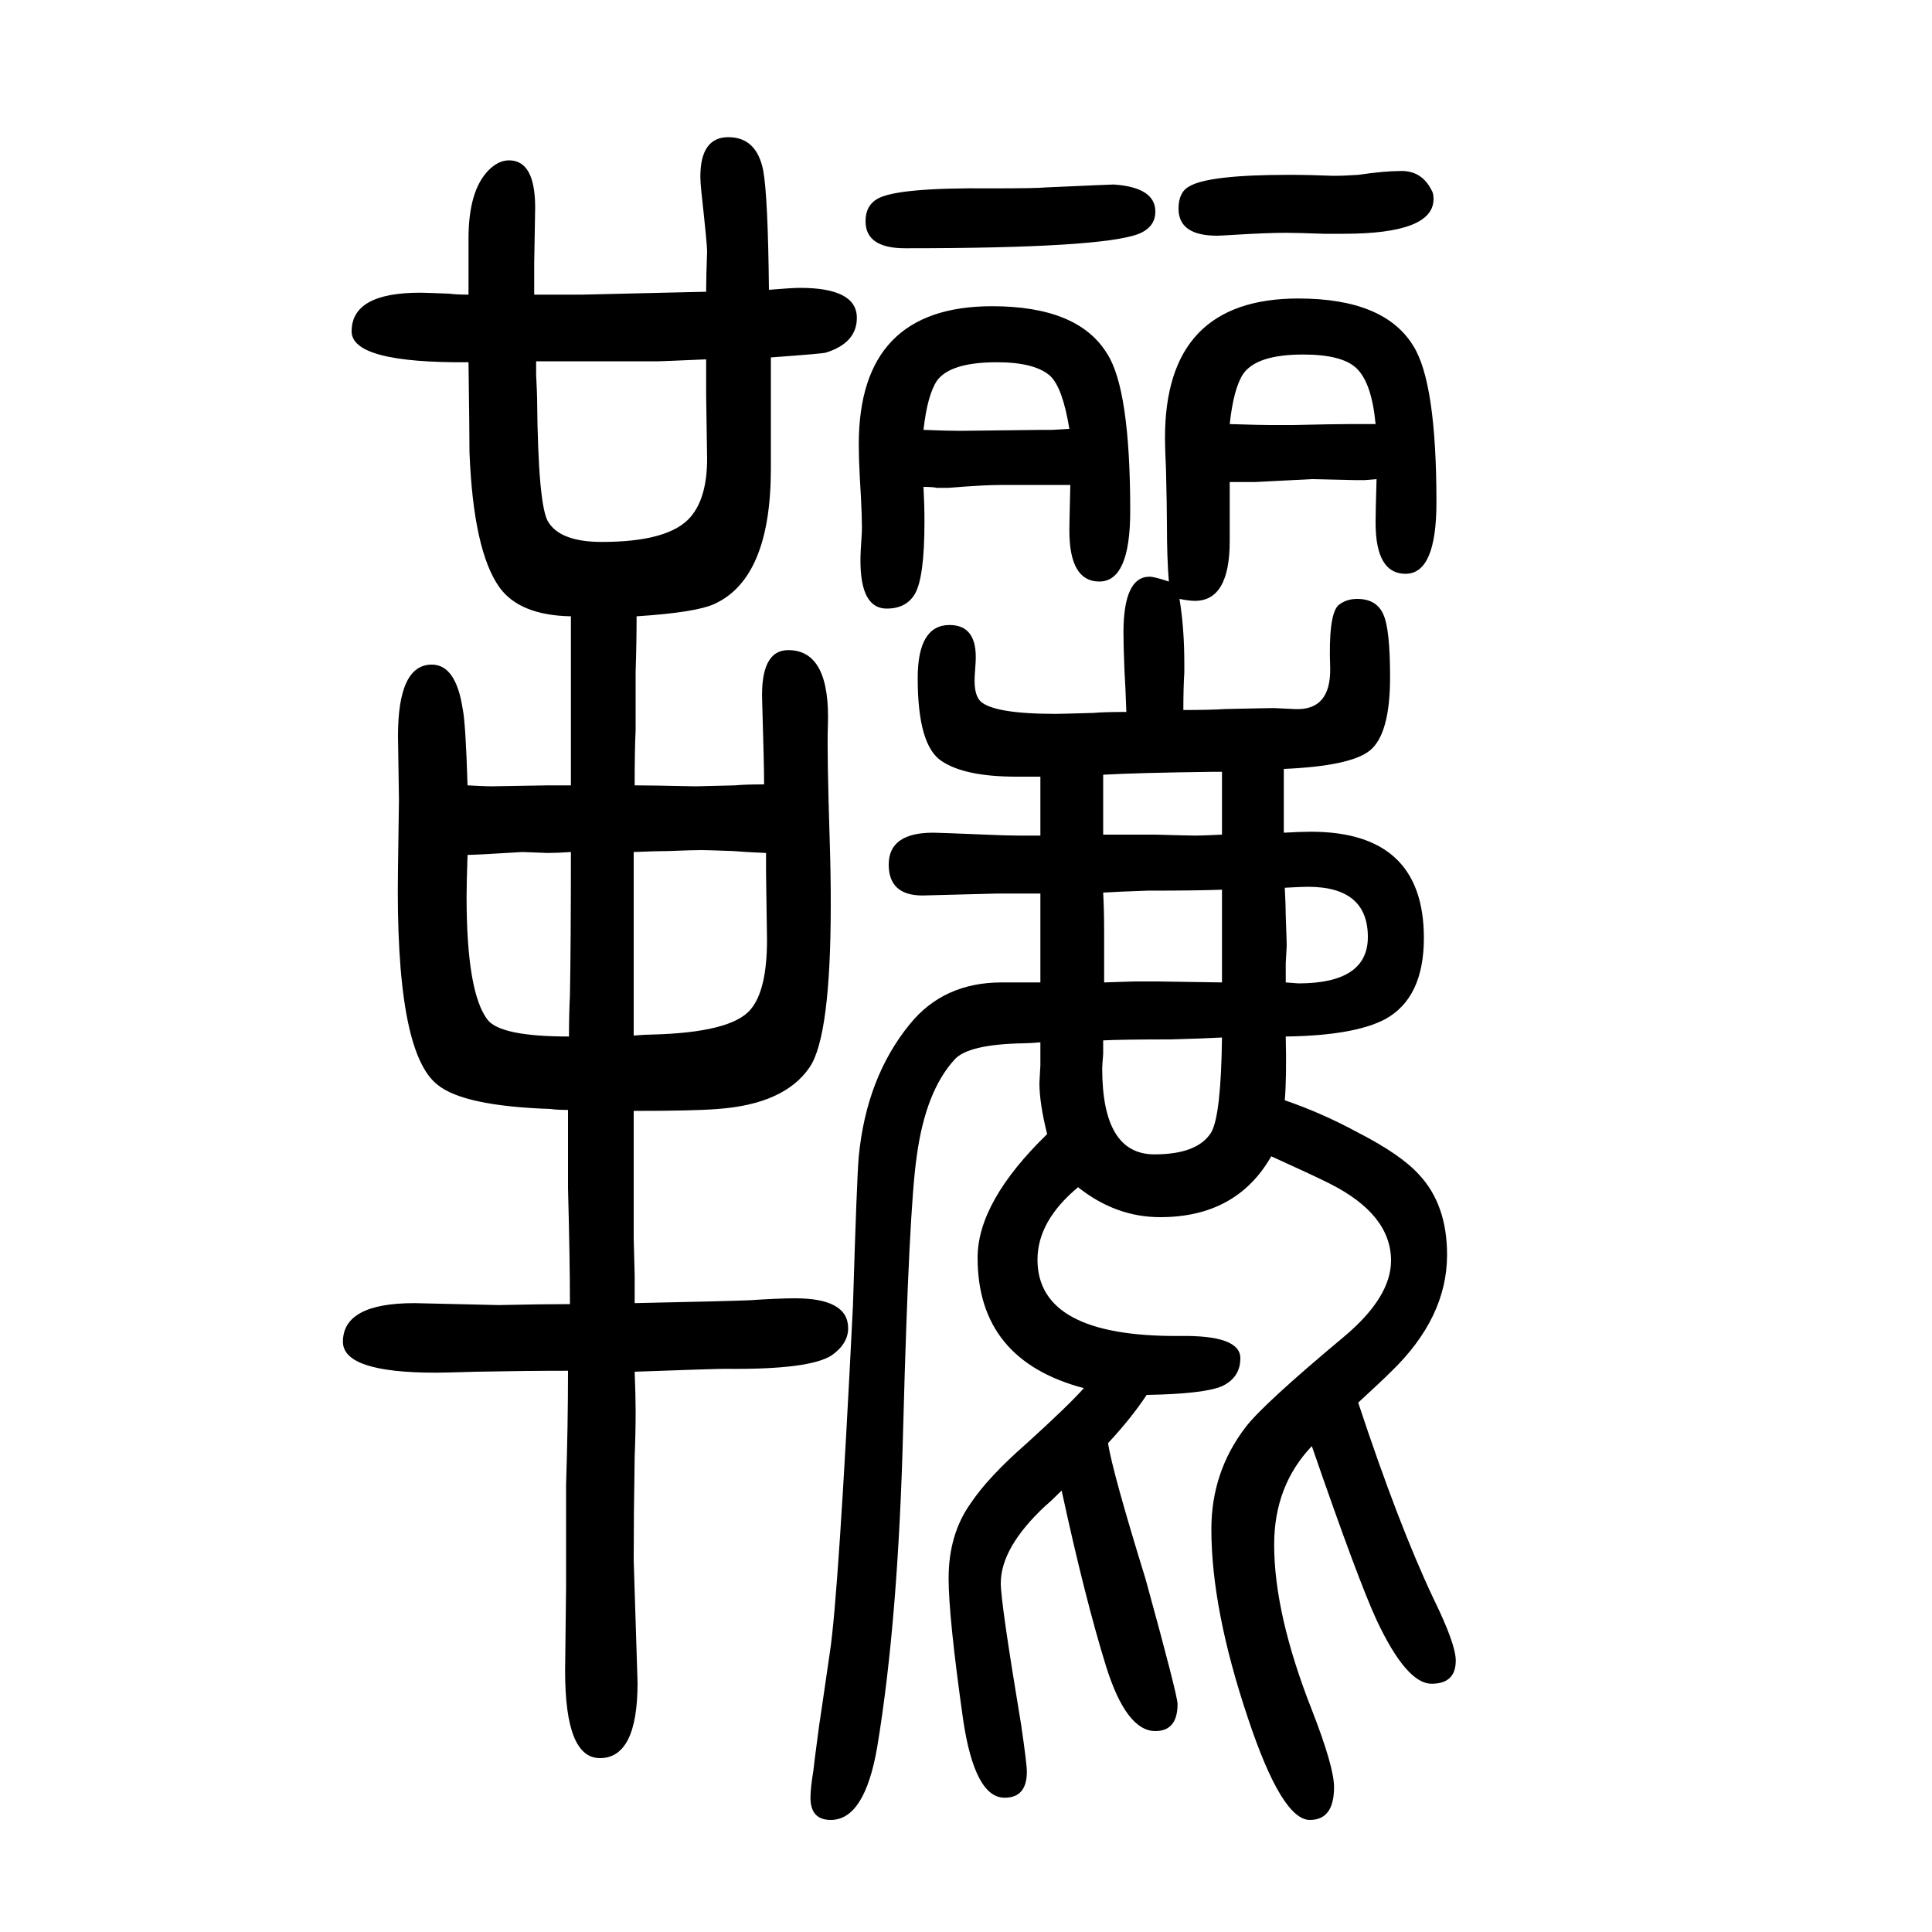 <svg xmlns="http://www.w3.org/2000/svg" xmlns:xlink="http://www.w3.org/1999/xlink" height="100" width="100" version="1.1"><path d="M1077 785v30v31h-25q-53 0 -77 16q-25 16 -25 86q0 55 33 55q29 0 27 -38l-1 -15q-1 -19 6 -26q14 -13 78 -13q5 0 39 1q11 1 34 1q-1 28 -2 44q-1 25 -1 38q0 58 27 58q5 0 20 -5q-2 24 -2 59q0 17 -1 58q-1 20 -1 32q0 144 138 144q89 0 119 -49q24 -38 24 -162
q0 -74 -32 -74q-31 0 -31 53q0 11 1 45l-12 -1h-11l-44 1l-59 -3h-26v-30v-31q0 -62 -36 -62q-6 0 -16 2q5 -30 5 -67v-9q-1 -16 -1 -39q28 0 43 1q44 1 51 1l21 -1q38 -2 37 43q-2 53 8 64q8 7 20 7q20 0 27 -16q7 -15 7 -65q0 -59 -21 -76q-20 -16 -89 -19v-25v-9v-32
q18 1 28 1q117 0 117 -110q0 -62 -40 -84q-32 -17 -103 -18q1 -43 -1 -66q38 -13 75 -33q45 -23 64 -44q29 -31 29 -83q0 -65 -58 -121q-9 -9 -34 -32q42 -127 78 -203q23 -47 23 -64q0 -24 -25 -24q-26 0 -57 66q-19 41 -67 180q-39 -41 -39 -102q0 -72 39 -171
q23 -59 23 -80q0 -34 -25 -34q-29 0 -64 105q-38 113 -38 196q0 59 35 105q17 23 102 94q49 41 49 79q0 48 -64 80q-18 9 -60 28q-36 -63 -115 -63q-46 0 -85 31q-42 -35 -42 -75q0 -80 147 -79q63 1 63 -23q0 -20 -19 -29q-19 -8 -78 -9q-15 -23 -40 -50q5 -31 39 -141
q33 -120 33 -129q0 -28 -23 -28q-30 0 -51 67q-22 71 -46 182q-11 -11 -17 -16q-46 -43 -46 -80q0 -20 21 -146q6 -41 6 -49q0 -27 -23 -27q-31 0 -43 81q-15 106 -15 146q0 46 23 78q18 27 58 62q43 39 59 57q-110 29 -110 135q0 58 72 128q-8 32 -8 53l1 18v24
q-11 -1 -17 -1q-58 -1 -72 -17q-30 -33 -39 -100q-8 -54 -14 -280q-5 -200 -27 -332q-13 -75 -48 -75q-21 0 -21 23q0 10 3 28q0 2 6 47q1 6 11 75q9 58 24 360q4 132 6 154q8 82 53 137q35 43 95 43h20h20v42v11v39h-25h-20l-77 -2q-35 0 -35 32q0 33 46 33q6 0 54 -2
q22 -1 35 -1h22zM1331 633q12 -1 13 -1q72 0 72 48q0 52 -62 52q-7 0 -24 -1q1 -19 1 -29q1 -27 1 -31l-1 -18v-20zM1265 786v33v32h-10q-79 -1 -113 -3v-33v-29h54q34 -1 42 -1q7 0 27 1zM1265 729q-25 -1 -77 -1q-30 -1 -46 -2q1 -18 1 -41v-52l31 1h25l66 -1v41v12v43z
M1265 576q-17 -1 -53 -2q-50 0 -70 -1v-14q-1 -12 -1 -15q0 -89 54 -89q45 0 59 23q10 18 11 98zM1273 1211q32 -1 41 -1h25q42 1 58 1h27q-4 43 -20 58q-15 14 -55 14q-48 0 -62 -20q-10 -15 -14 -52zM657 837q18 0 63 -1q4 0 41 1q10 1 30 1q0 20 -2 86q-2 53 27 53
q44 0 41 -79q-1 -26 2 -121q1 -31 1 -63q0 -137 -22 -169q-26 -38 -95 -43q-24 -2 -87 -2v-132q1 -34 1 -38v-29q95 2 119 3q30 2 47 2q55 0 55 -31q0 -16 -17 -28q-23 -15 -110 -14q-11 0 -94 -3q1 -24 1 -41q0 -23 -1 -47q-1 -61 -1 -107l4 -127q0 -78 -39 -78
q-36 0 -36 90l1 87v106q2 62 2 118q-44 0 -95 -1q-32 -1 -42 -1q-96 0 -96 32q0 40 74 40l87 -2q47 1 74 1q0 45 -2 120v17v25v39q-12 0 -18 1q-90 3 -117 25q-44 34 -41 224q1 64 1 71l-1 66q0 74 35 74q25 0 32 -46q3 -14 5 -79q19 -1 24 -1l59 1h24v71v57v47
q-53 1 -74 30q-27 38 -31 140q0 19 -1 93q-121 -1 -121 32q0 40 71 40q4 0 30 -1q7 -1 20 -1v58q0 50 21 71q10 10 21 10q27 0 27 -49l-1 -58v-32h50q86 2 128 3q0 16 1 42q0 7 -6 62q-1 10 -1 15q0 41 29 41t36 -34q5 -27 6 -124q24 2 32 2q59 0 59 -31q0 -26 -32 -36
q-2 -1 -57 -5v-80v-35q0 -113 -58 -140q-19 -9 -81 -13q0 -28 -1 -57v-61q-1 -19 -1 -57zM656 768v-56v-28v-106q12 1 18 1q83 2 103 26q17 20 17 72l-1 70v20q-23 1 -34 2q-28 1 -33 1q-9 0 -34 -1q-12 0 -36 -1zM484 765q-1 -30 -1 -43q0 -100 22 -128q14 -17 84 -17
q0 22 1 43q1 52 1 148q-14 -1 -24 -1l-26 1q-49 -3 -57 -3zM555 1276v-14q1 -20 1 -24q1 -114 12 -129q13 -20 55 -20q70 0 92 26q17 20 17 60l-1 66v37q-46 -2 -49 -2h-88h-16h-23zM1108 1148h-14h-12h-44q-20 0 -56 -3h-5h-7q-5 1 -14 1q1 -19 1 -36q0 -58 -10 -75
q-9 -15 -29 -15q-30 0 -27 60l1 16q1 13 -2 61q-1 19 -1 33q0 143 138 143q89 0 119 -49q24 -37 24 -163q0 -73 -32 -73q-31 0 -31 53q0 8 1 47zM956 1205q25 -1 38 -1l85 1h10l18 1q-7 43 -20 55q-16 14 -55 14q-48 0 -62 -19q-10 -15 -14 -51zM1153 1459q43 -3 43 -28
q0 -16 -17 -23q-38 -15 -242 -15q-41 0 -41 28q0 16 12 23q20 12 118 11q47 0 57 1q67 3 70 3zM1334 1469q22 0 46 -1q12 0 26 1q27 4 45 4q21 0 31 -20q2 -3 2 -9q0 -36 -93 -36h-21q-27 1 -39 1q-19 0 -52 -2q-16 -1 -19 -1q-40 0 -40 28q0 17 11 23q20 12 103 12z" style="" transform="scale(0.05 -0.05) translate(0 -1650)"/></svg>